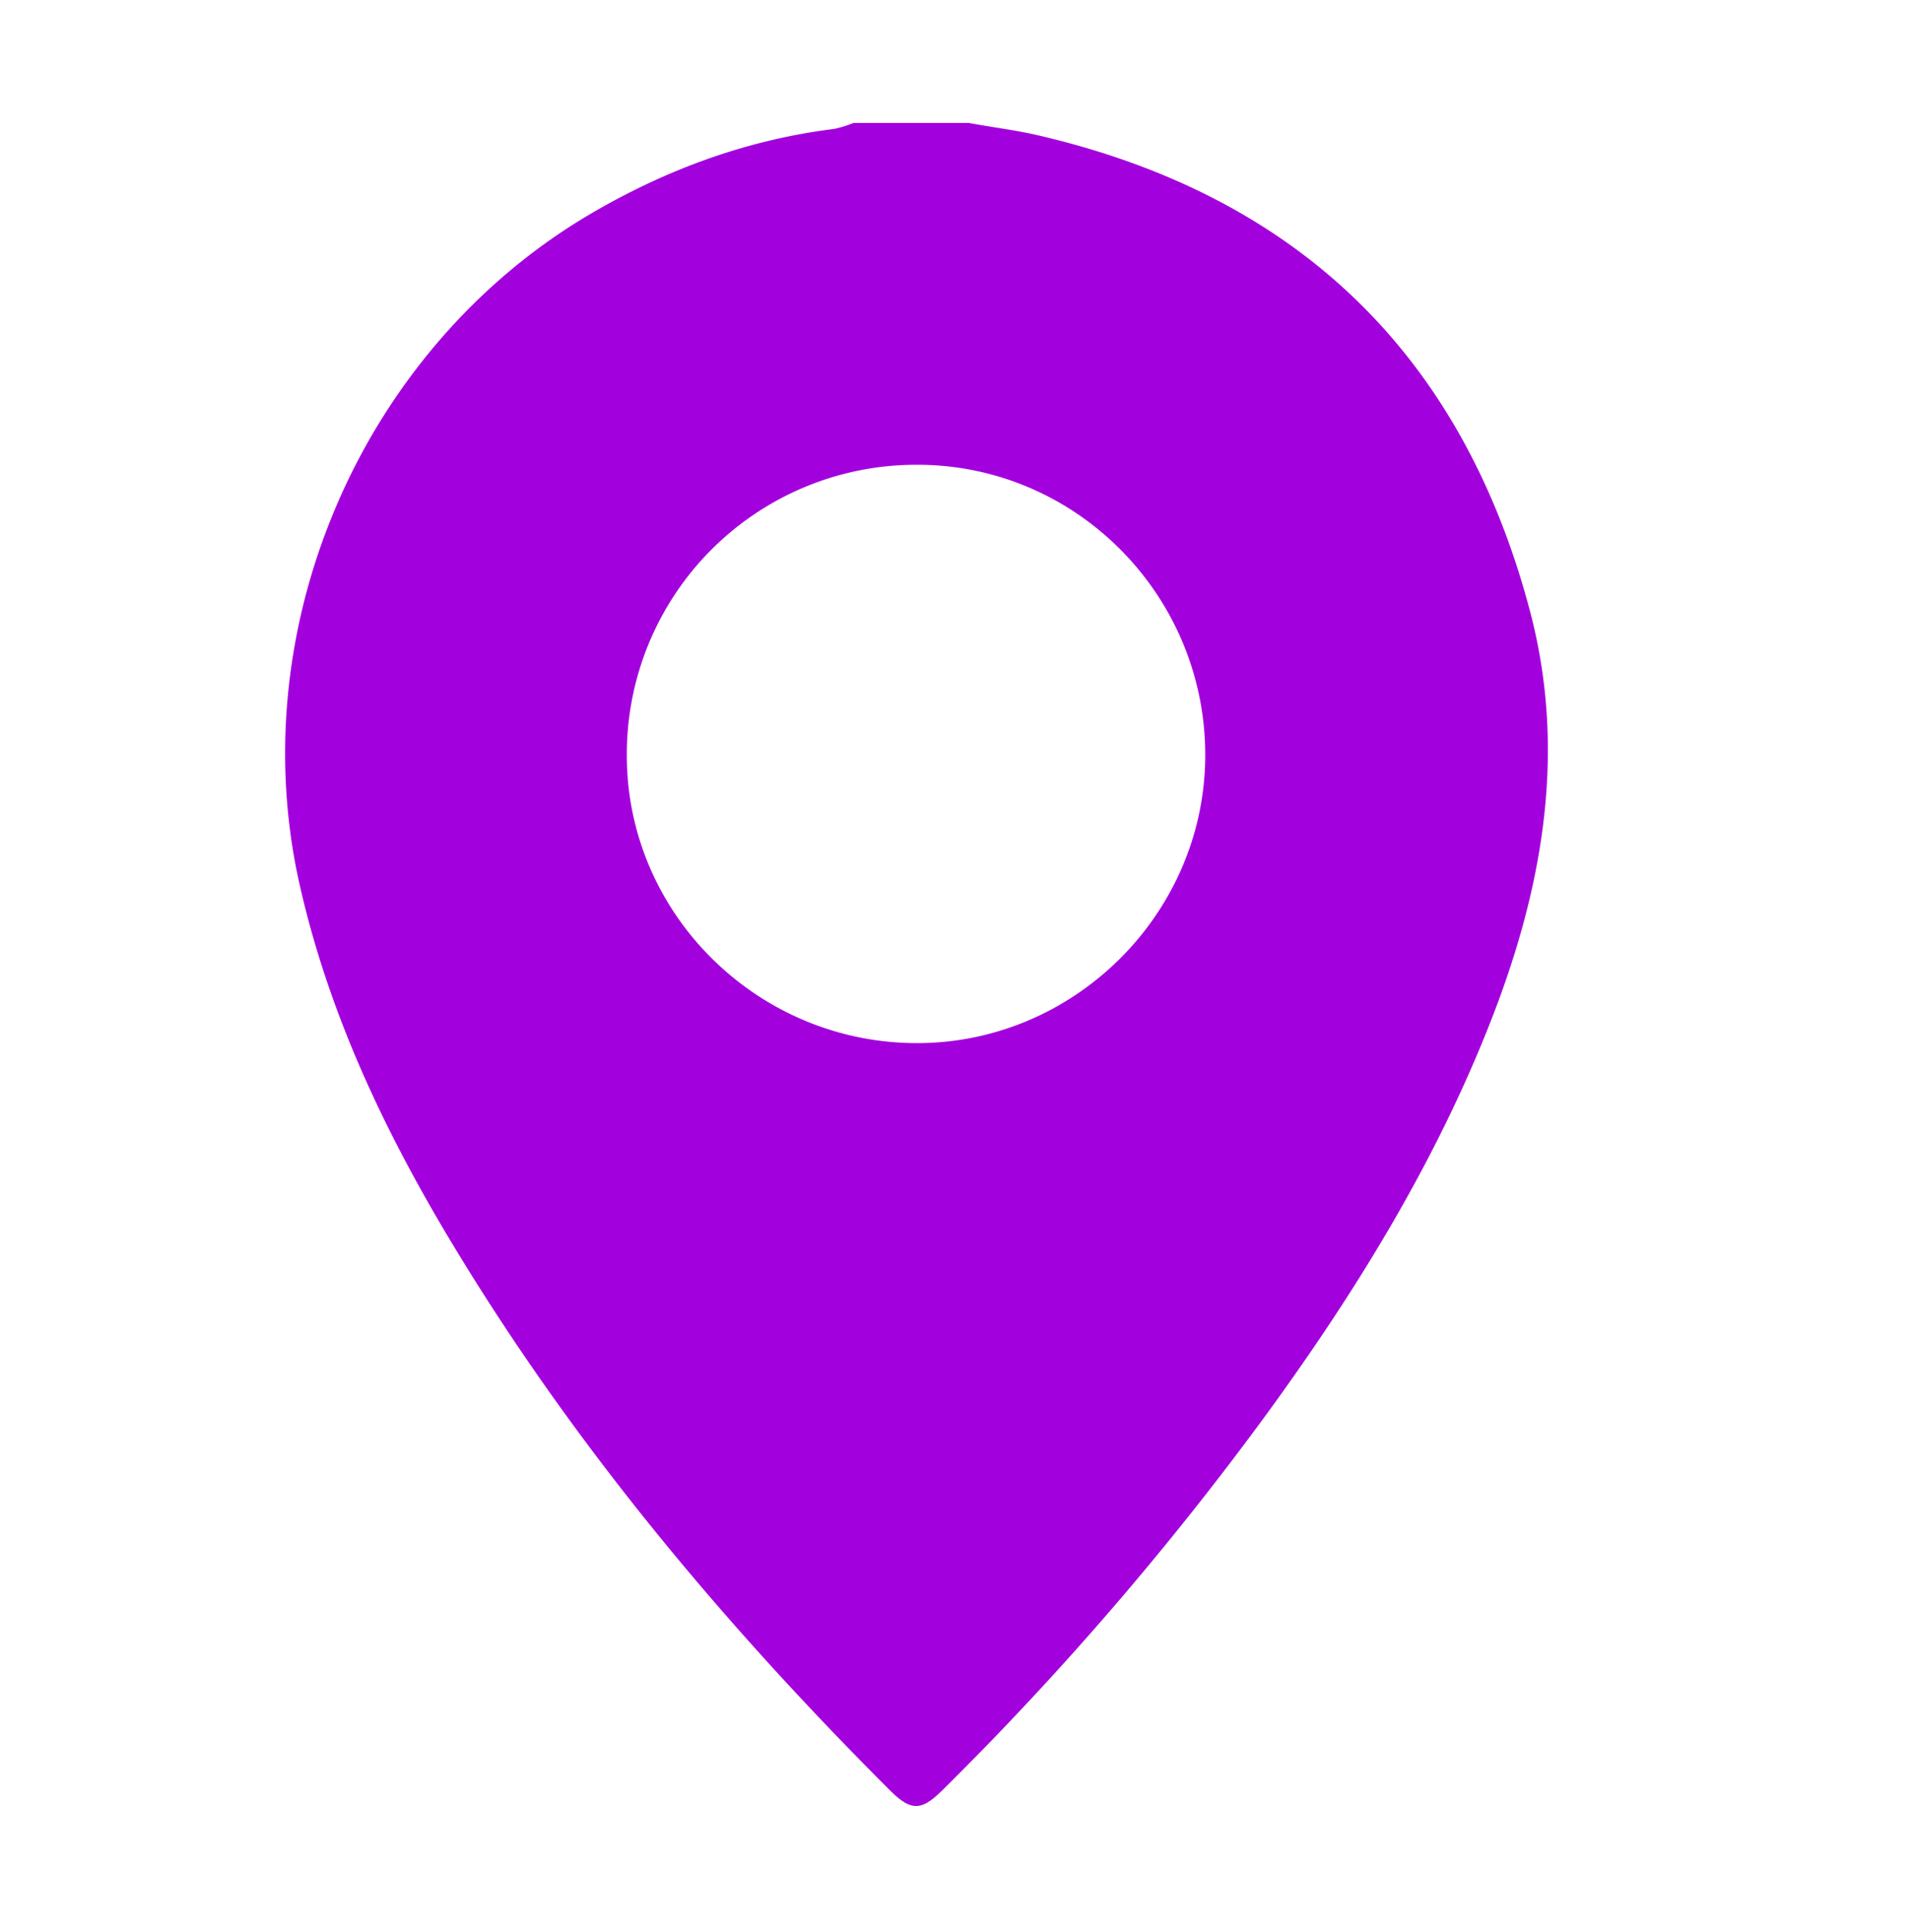 <?xml version="1.0" encoding="UTF-8"?> <svg xmlns="http://www.w3.org/2000/svg" id="Слой_1" data-name="Слой 1" viewBox="0 0 435 440"> <defs> <style>.cls-1{fill:#a300de;}</style> </defs> <path class="cls-1" d="M220.6,28c5.42,1,10.9,1.66,16.25,2.92C295.59,44.71,333,80.83,348.42,139.07c8.57,32.35,2.87,63.75-9.21,94.3-12.63,31.94-30.49,60.91-50.62,88.55a710,710,0,0,1-73.9,85.77c-4.92,4.88-7.22,4.88-12.16-.06-37.76-37.78-71.89-78.48-99.52-124.34C87.6,257.73,74.92,231,68.27,201.62,54.84,142.34,82.93,78.29,135.72,48c16.92-9.73,34.89-16.23,54.3-18.64A26.79,26.79,0,0,0,194.4,28Zm-11.84,77.86a65.89,65.89,0,0,0-66,66.47c.11,35.91,29.84,65.27,66.1,65.26,36,0,65.69-29.73,65.63-65.74C274.43,135.4,244.9,105.76,208.76,105.86Z"></path> </svg> 